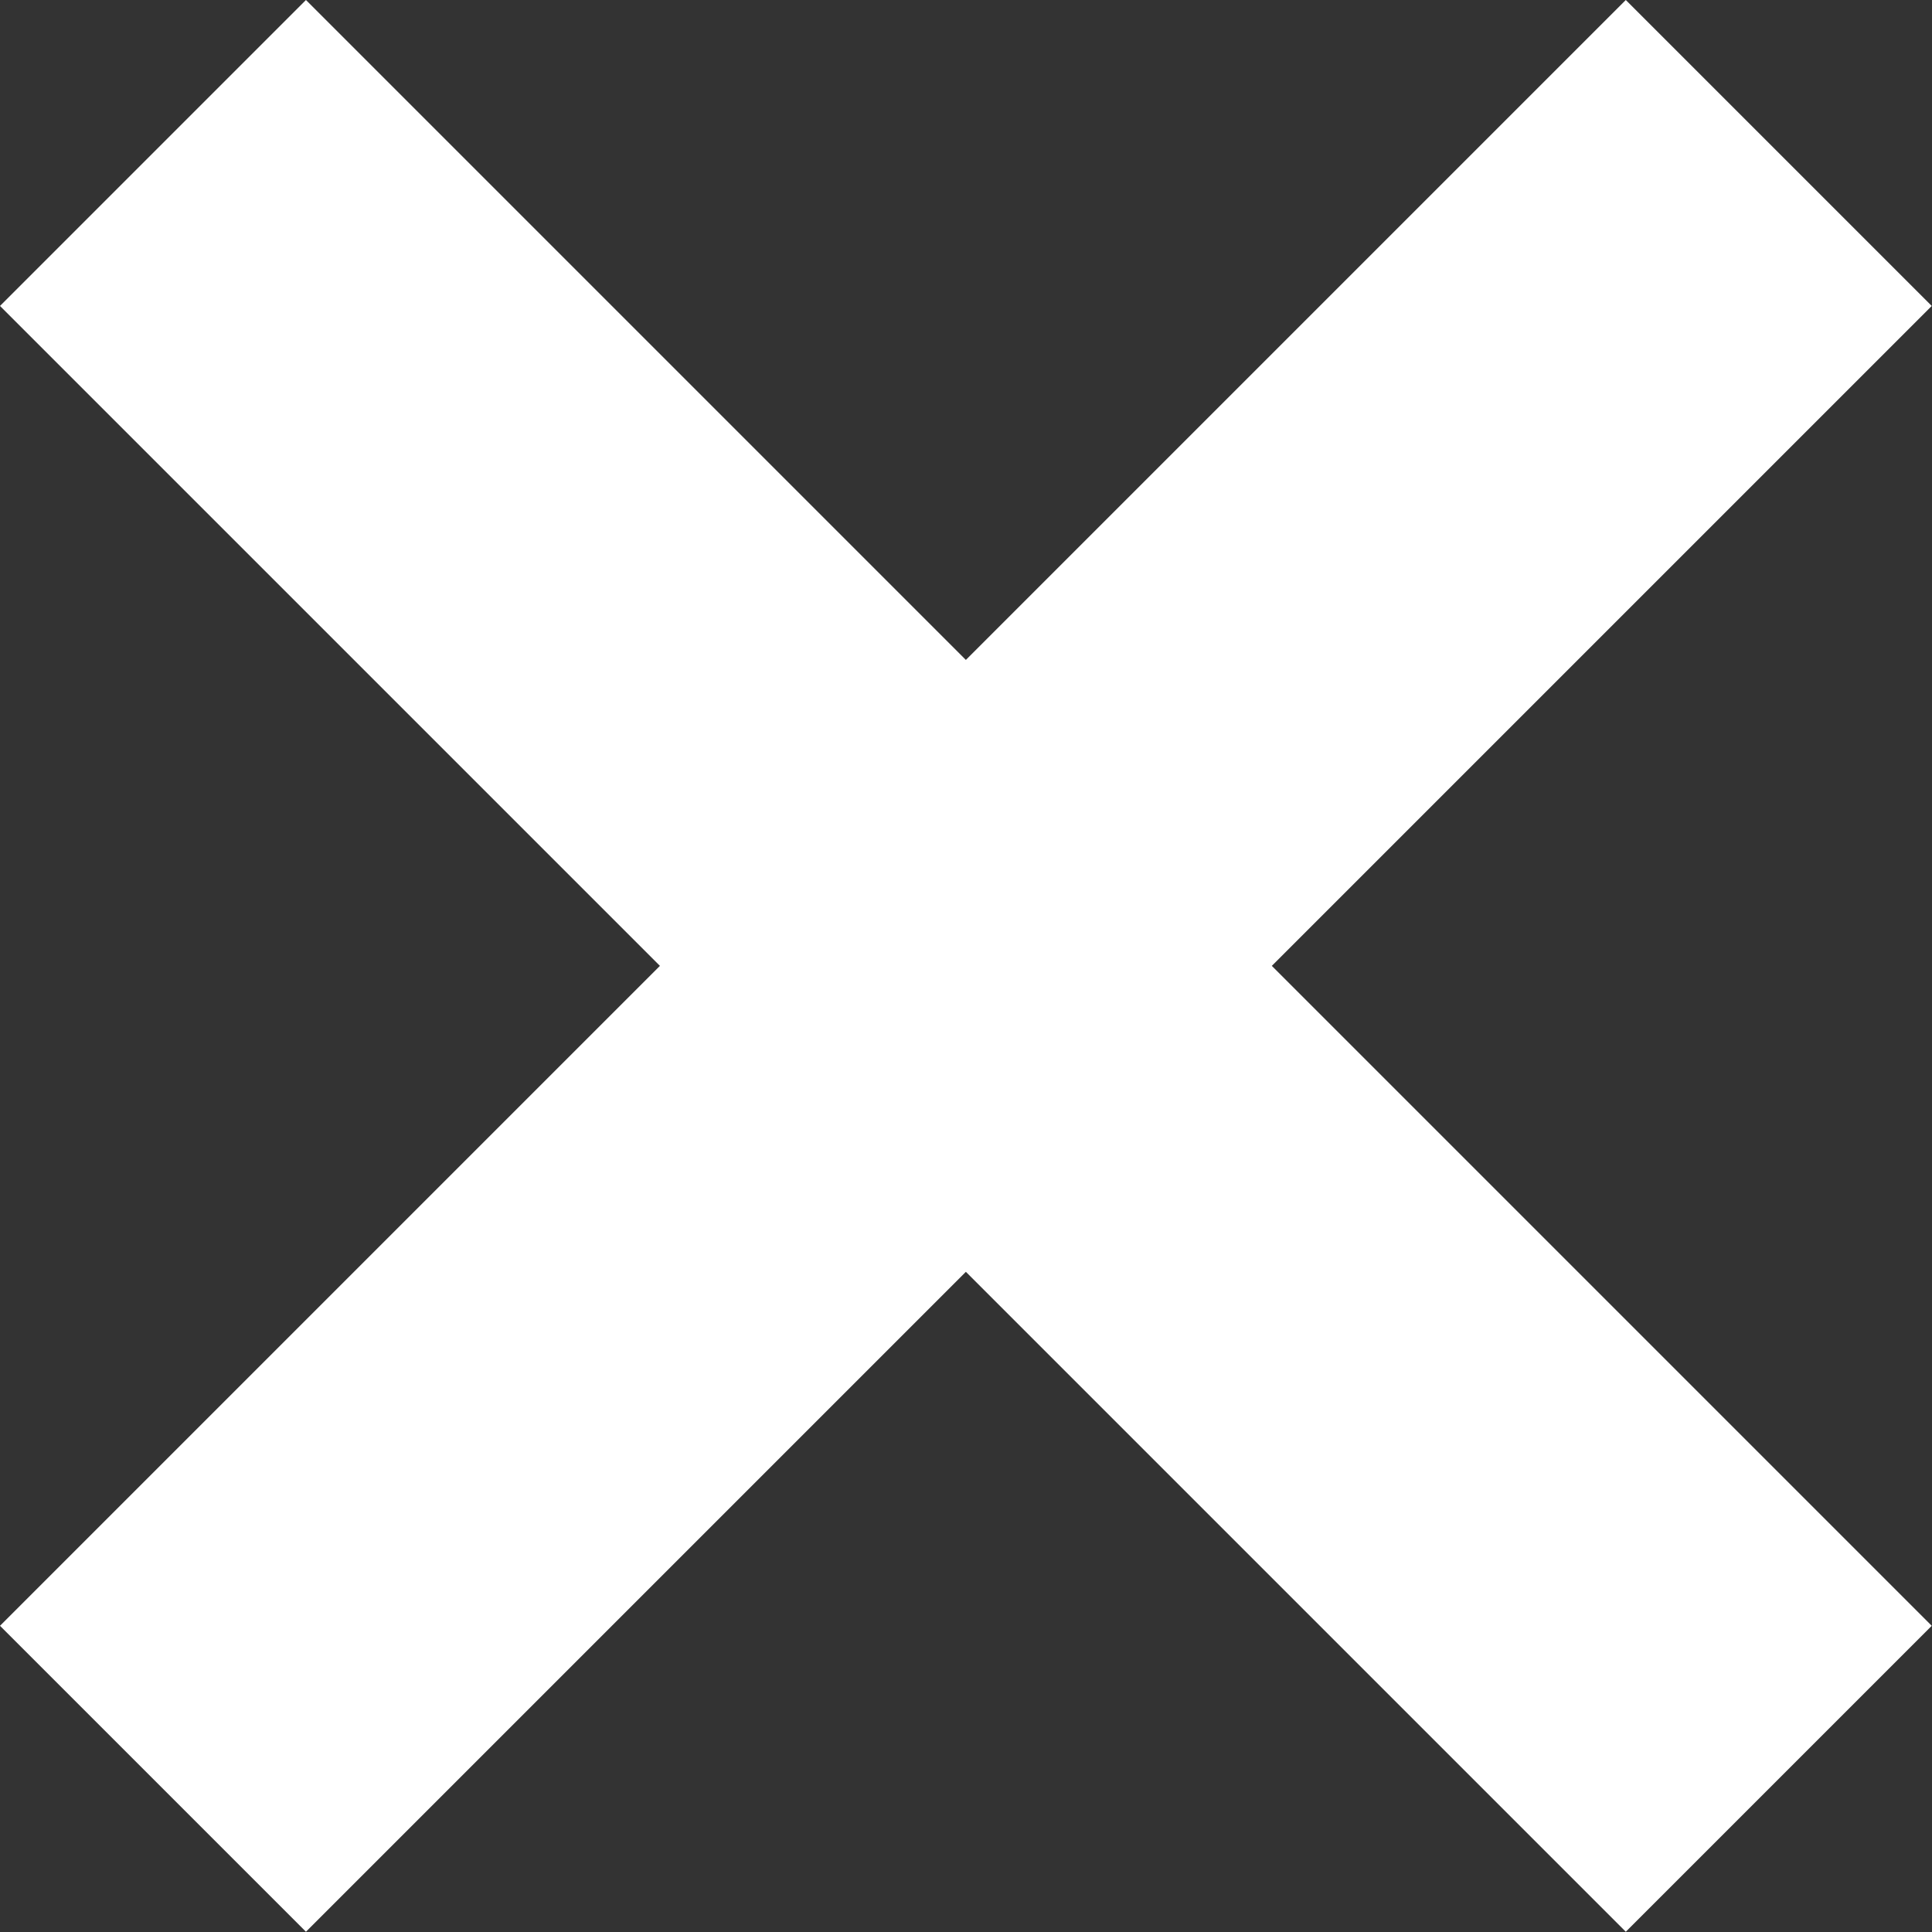 <svg width="145" height="145" viewBox="0 0 145 145" fill="none" xmlns="http://www.w3.org/2000/svg">
<rect x="0" y="0" width="145" height="145" fill="#333333" stroke="none"/>
<path d="M0 22.962L22.962 0L72.49 49.529L122.019 0L144.981 22.962L95.452 72.49L144.981 122.02L122.019 144.981L72.49 95.452L22.962 144.98L0 122.02L49.529 72.49L0 22.962Z" fill="white"/>
</svg>
